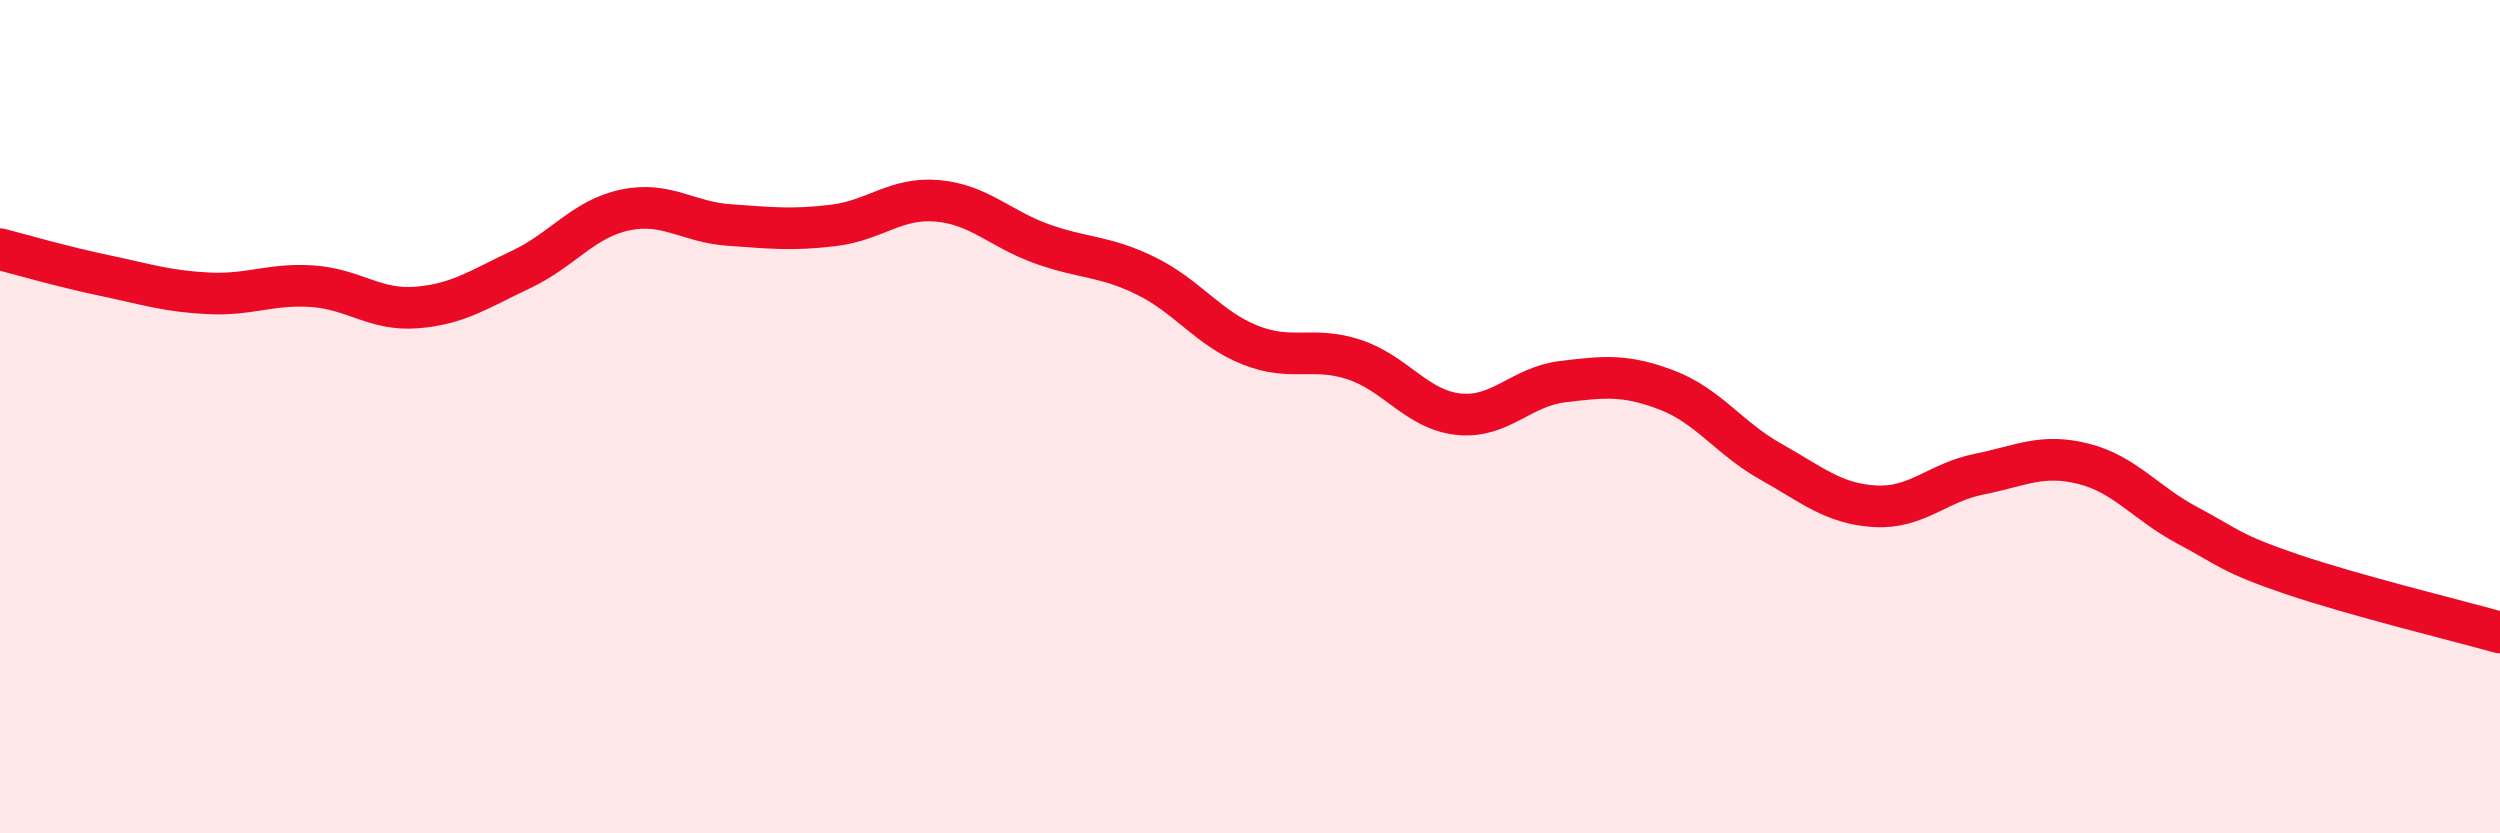 
    <svg width="60" height="20" viewBox="0 0 60 20" xmlns="http://www.w3.org/2000/svg">
      <path
        d="M 0,5.98 C 0.5,6.11 1.5,6.4 2.5,6.61 C 3.5,6.82 4,6.99 5,7.04 C 6,7.09 6.5,6.8 7.5,6.87 C 8.5,6.94 9,7.46 10,7.38 C 11,7.3 11.5,6.94 12.5,6.47 C 13.5,6 14,5.25 15,5.04 C 16,4.83 16.5,5.33 17.5,5.4 C 18.5,5.47 19,5.53 20,5.41 C 21,5.29 21.5,4.73 22.5,4.82 C 23.5,4.91 24,5.49 25,5.85 C 26,6.21 26.5,6.13 27.5,6.62 C 28.5,7.11 29,7.88 30,8.28 C 31,8.68 31.5,8.3 32.5,8.63 C 33.5,8.96 34,9.83 35,9.94 C 36,10.05 36.5,9.28 37.5,9.16 C 38.5,9.04 39,8.98 40,9.36 C 41,9.74 41.5,10.52 42.5,11.08 C 43.5,11.64 44,12.09 45,12.15 C 46,12.21 46.5,11.58 47.5,11.38 C 48.5,11.18 49,10.88 50,11.13 C 51,11.38 51.5,12.08 52.5,12.61 C 53.5,13.14 53.5,13.27 55,13.78 C 56.5,14.29 59,14.9 60,15.18L60 20L0 20Z"
        fill="#EB0A25"
        opacity="0.1"
        stroke-linecap="round"
        stroke-linejoin="round"
      />
      <path
        d="M 0,5.98 C 0.5,6.11 1.5,6.4 2.5,6.61 C 3.5,6.82 4,6.99 5,7.04 C 6,7.09 6.5,6.8 7.5,6.87 C 8.5,6.94 9,7.46 10,7.38 C 11,7.3 11.5,6.94 12.5,6.47 C 13.5,6 14,5.25 15,5.04 C 16,4.83 16.5,5.33 17.5,5.4 C 18.5,5.47 19,5.53 20,5.41 C 21,5.29 21.5,4.73 22.5,4.82 C 23.5,4.91 24,5.49 25,5.85 C 26,6.21 26.5,6.13 27.5,6.62 C 28.5,7.11 29,7.88 30,8.28 C 31,8.68 31.5,8.3 32.5,8.63 C 33.5,8.96 34,9.83 35,9.94 C 36,10.05 36.5,9.28 37.5,9.16 C 38.5,9.04 39,8.98 40,9.36 C 41,9.74 41.5,10.52 42.5,11.08 C 43.5,11.64 44,12.09 45,12.15 C 46,12.21 46.5,11.58 47.5,11.38 C 48.5,11.18 49,10.88 50,11.13 C 51,11.38 51.5,12.08 52.5,12.61 C 53.5,13.14 53.5,13.27 55,13.78 C 56.5,14.29 59,14.9 60,15.18"
        stroke="#EB0A25"
        stroke-width="1"
        fill="none"
        stroke-linecap="round"
        stroke-linejoin="round"
      />
    </svg>
  